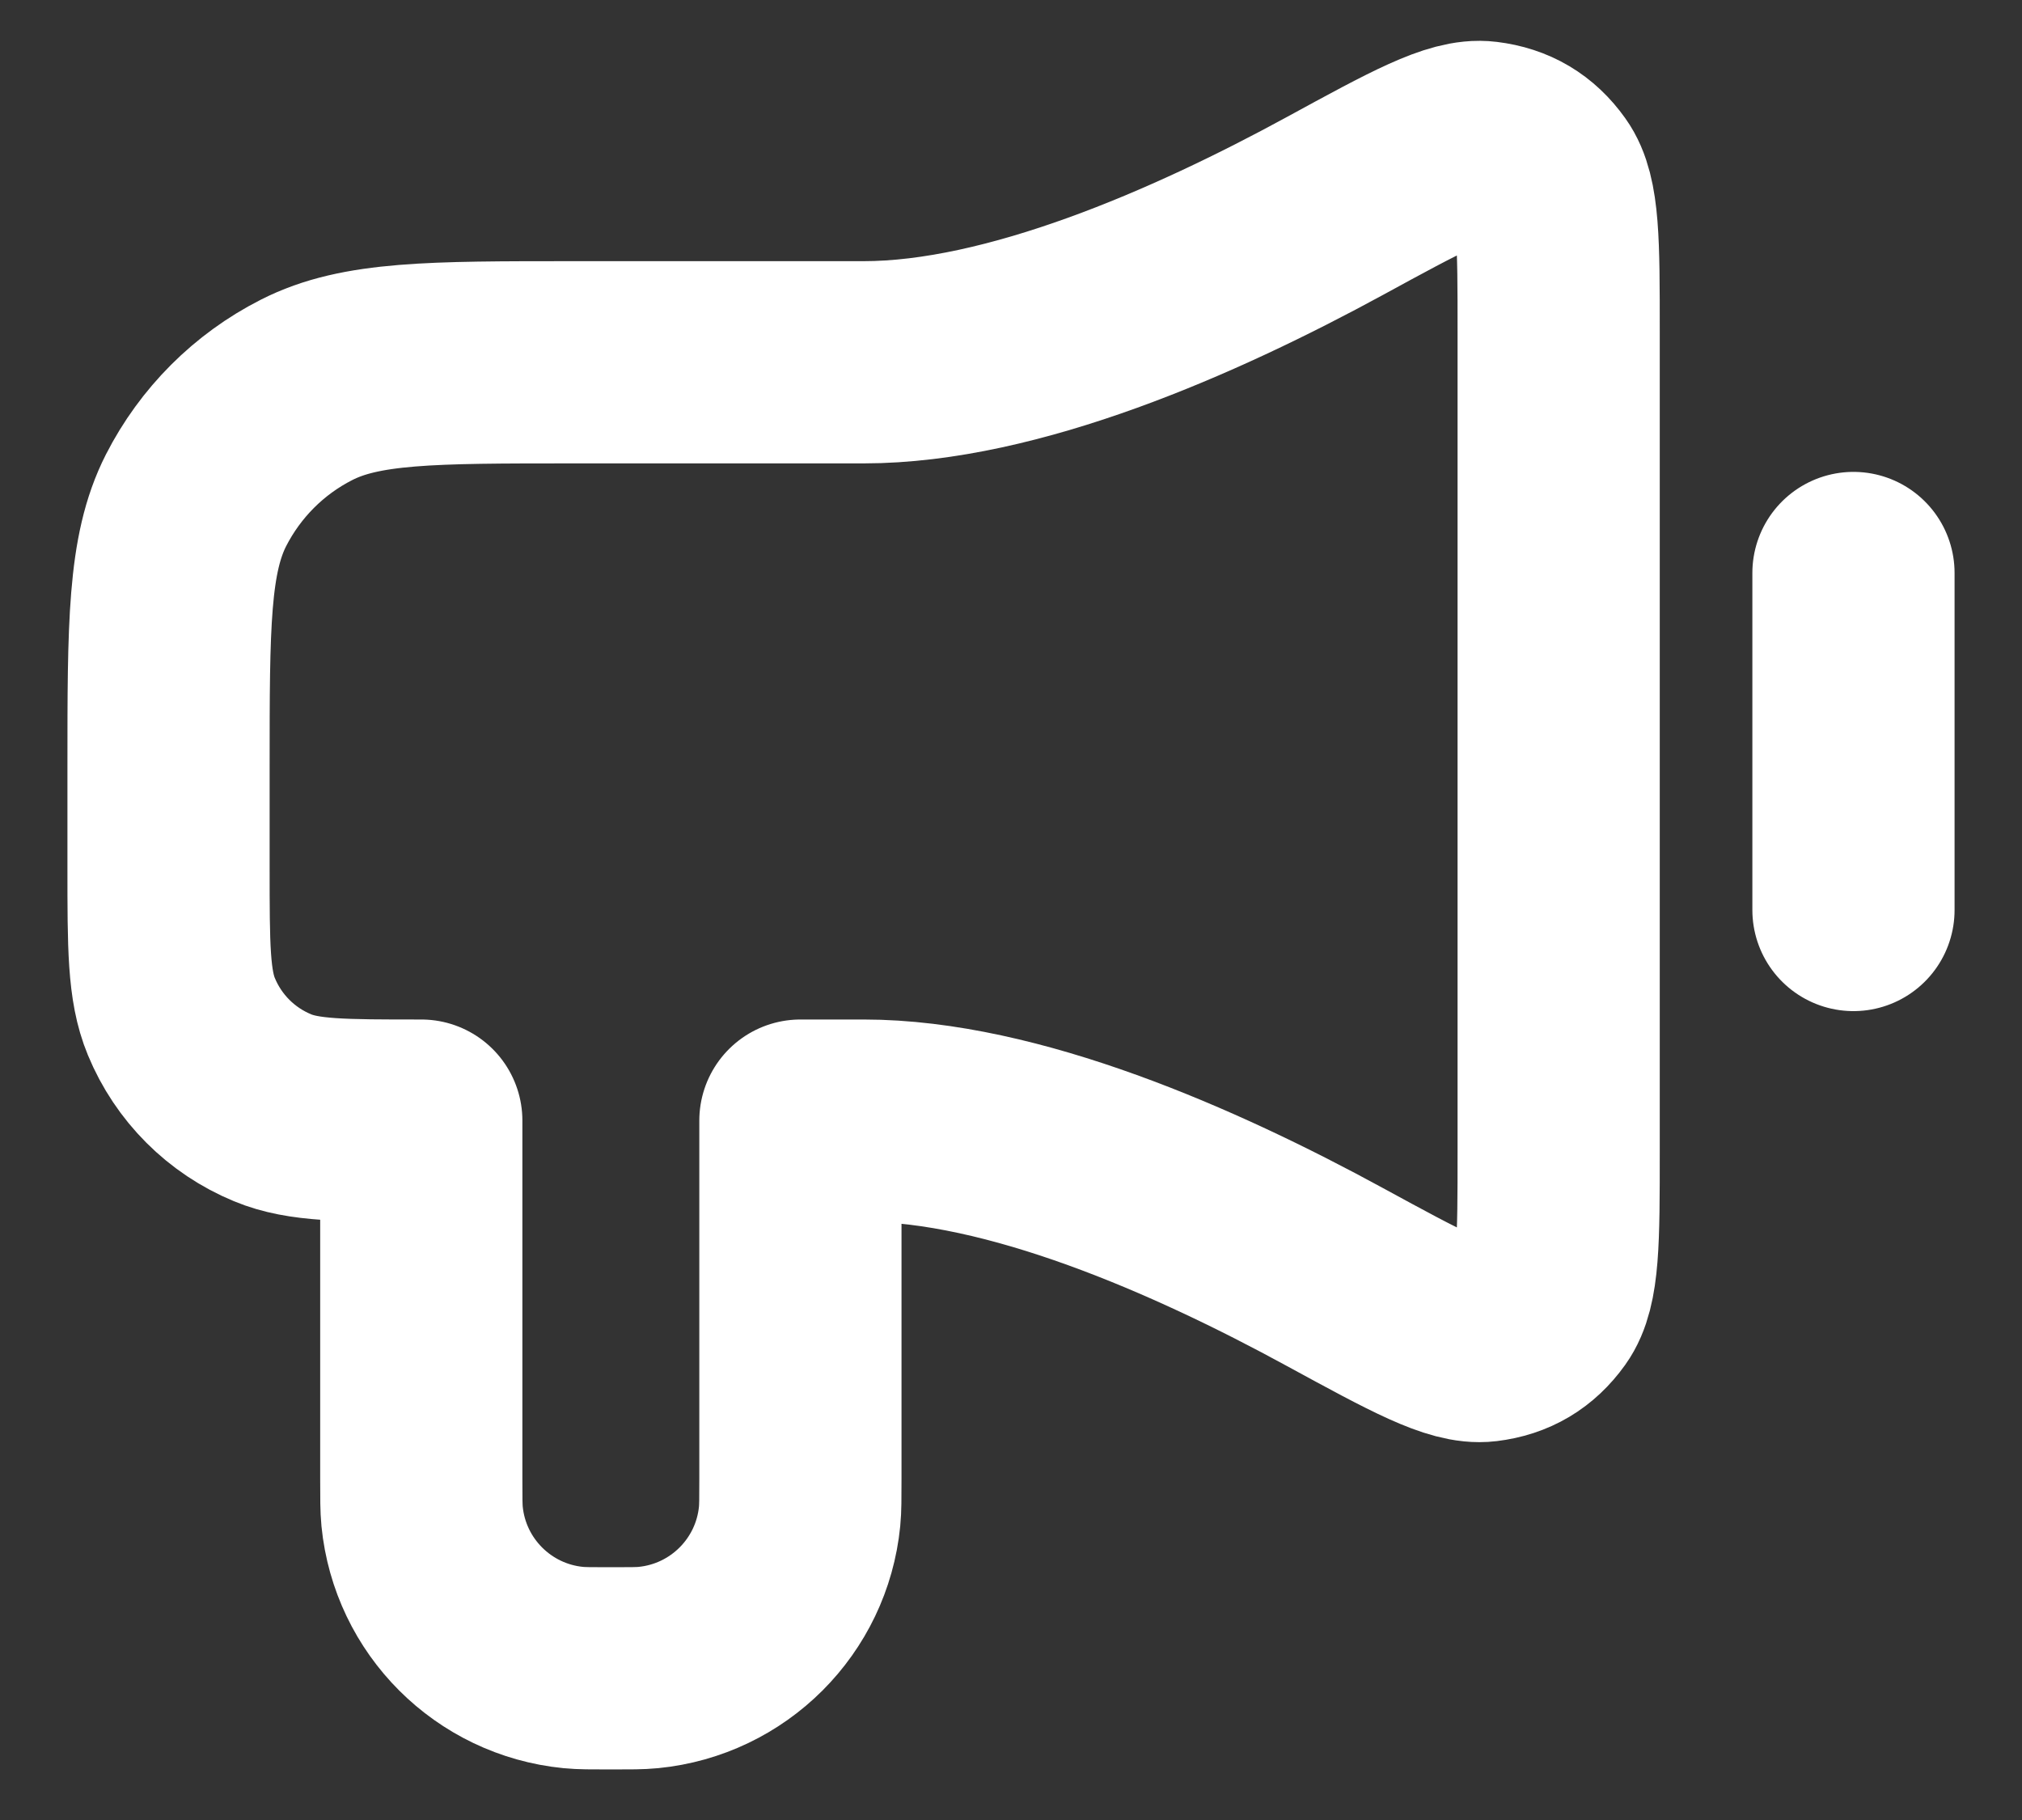 <svg width="20" height="18" viewBox="0 0 20 18" fill="none" xmlns="http://www.w3.org/2000/svg">
<rect x="0" y="0" width="20" height="18" fill="#333333" stroke="none"/>
<path d="M18.333 5.667V9M8.542 3.583H5.667C4.267 3.583 3.567 3.583 3.032 3.856C2.561 4.095 2.179 4.478 1.939 4.948C1.667 5.483 1.667 6.183 1.667 7.583L1.667 8.583C1.667 9.36 1.667 9.748 1.794 10.054C1.963 10.463 2.287 10.787 2.696 10.956C3.002 11.083 3.39 11.083 4.167 11.083V14.625C4.167 14.818 4.167 14.915 4.175 14.997C4.253 15.788 4.879 16.414 5.67 16.492C5.752 16.5 5.848 16.5 6.042 16.5C6.235 16.5 6.332 16.5 6.413 16.492C7.205 16.414 7.831 15.788 7.909 14.997C7.917 14.915 7.917 14.818 7.917 14.625V11.083H8.542C10.014 11.083 11.815 11.872 13.204 12.63C14.014 13.071 14.419 13.292 14.685 13.26C14.931 13.23 15.117 13.119 15.261 12.918C15.417 12.7 15.417 12.265 15.417 11.395V3.272C15.417 2.402 15.417 1.966 15.261 1.749C15.117 1.547 14.931 1.437 14.685 1.407C14.419 1.374 14.014 1.595 13.204 2.037C11.815 2.794 10.014 3.583 8.542 3.583Z" stroke="white" stroke-width="2" stroke-linecap="round" stroke-linejoin="round"/>
</svg>
